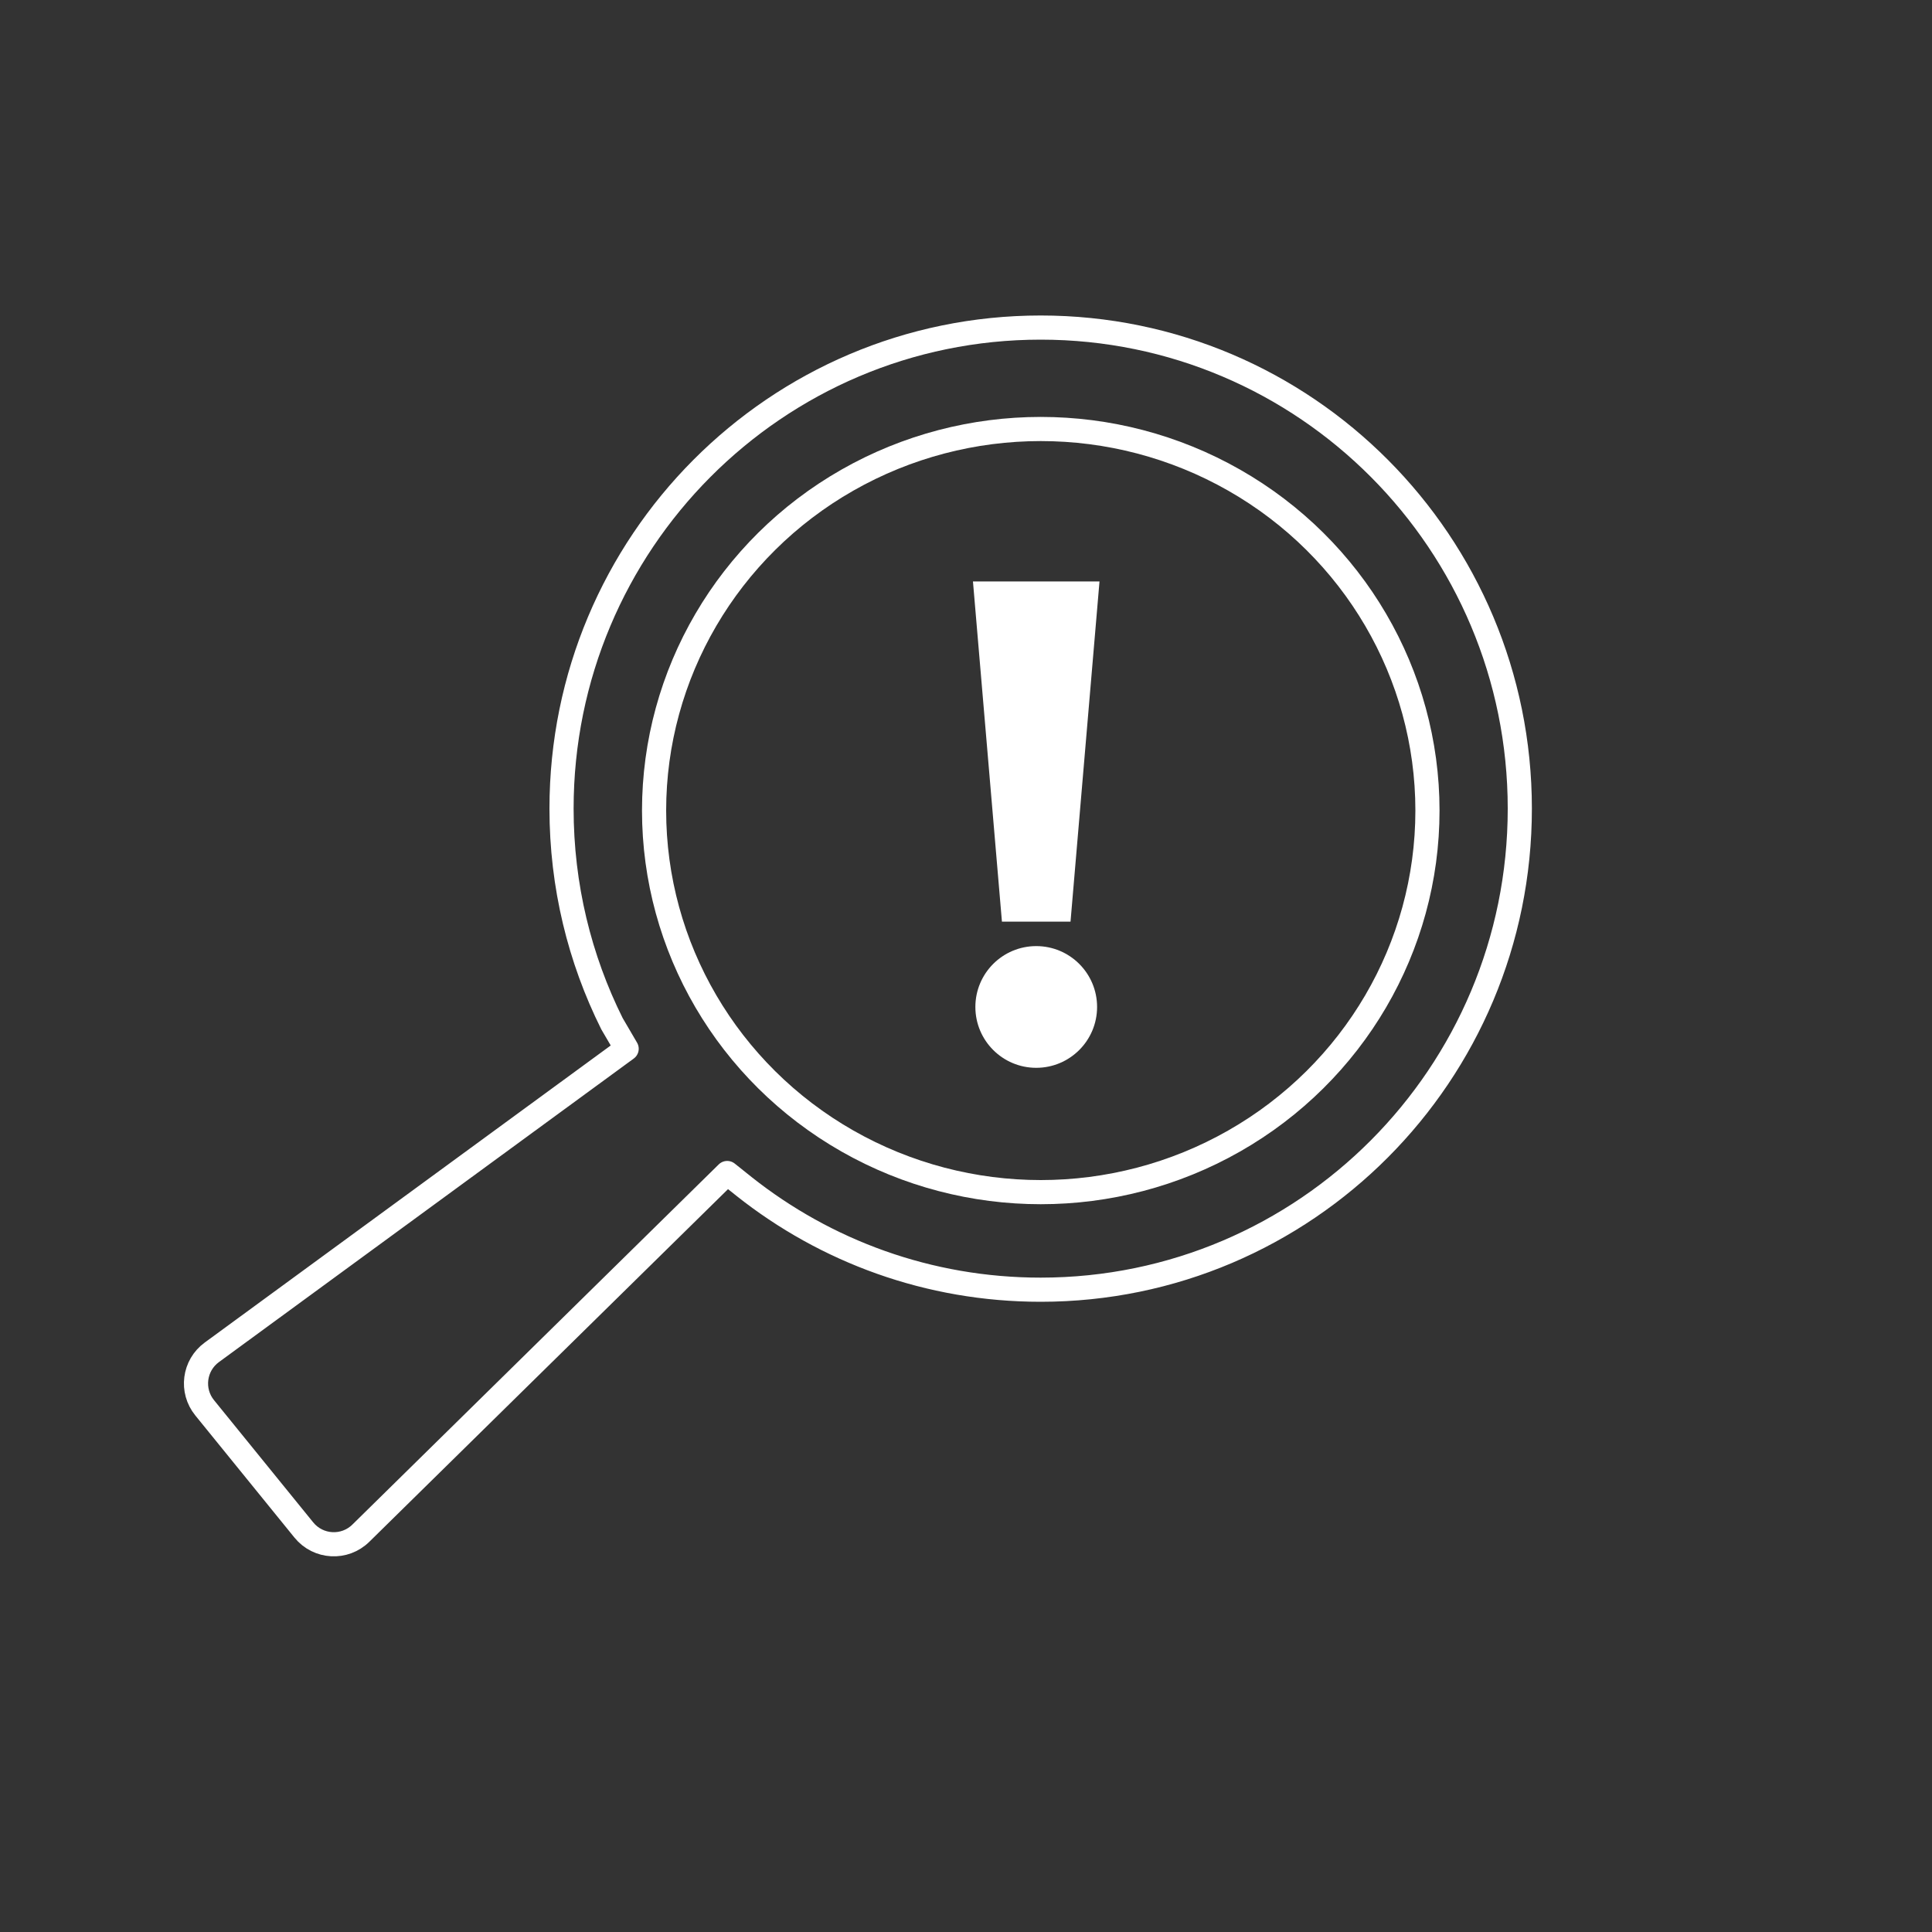 <?xml version="1.0" encoding="UTF-8"?>
<svg xmlns="http://www.w3.org/2000/svg" id="Icon" viewBox="0 0 200 200">
  <rect x="0" y="0" width="200" height="200" fill="#333333" stroke="none"/>
  <defs>
    <style>
      .cls-1 {
        fill: none;
        stroke: #fff;
        stroke-linejoin: round;
        stroke-width: 2.5px;
      }

      .cls-2 {
        fill: #fff;
        stroke-width: 0px;
      }
    </style>
  </defs>
  <polygon class="cls-2" points="100.72 60.19 103.72 95.41 110.82 95.41 113.82 60.19 100.72 60.19"></polygon>
  <circle class="cls-2" cx="107.27" cy="104.24" r="6.3"></circle>
  <path class="cls-1" d="M77.02,122.82c8.45,6.7,19.11,10.69,30.71,10.69,27.39,0,49.6-22.3,49.6-49.8s-22.2-49.8-49.6-49.8-49.6,22.3-49.6,49.8c0,8,1.88,15.56,5.22,22.26l1.52,2.6-42.94,31.42c-1.85,1.35-2.19,3.97-.74,5.75l10.26,12.64c1.49,1.84,4.24,1.99,5.92.32l37.91-37.27,1.74,1.39Z"></path>
  <ellipse class="cls-1" cx="107.74" cy="83.91" rx="40.03" ry="39.5"></ellipse>
</svg>
